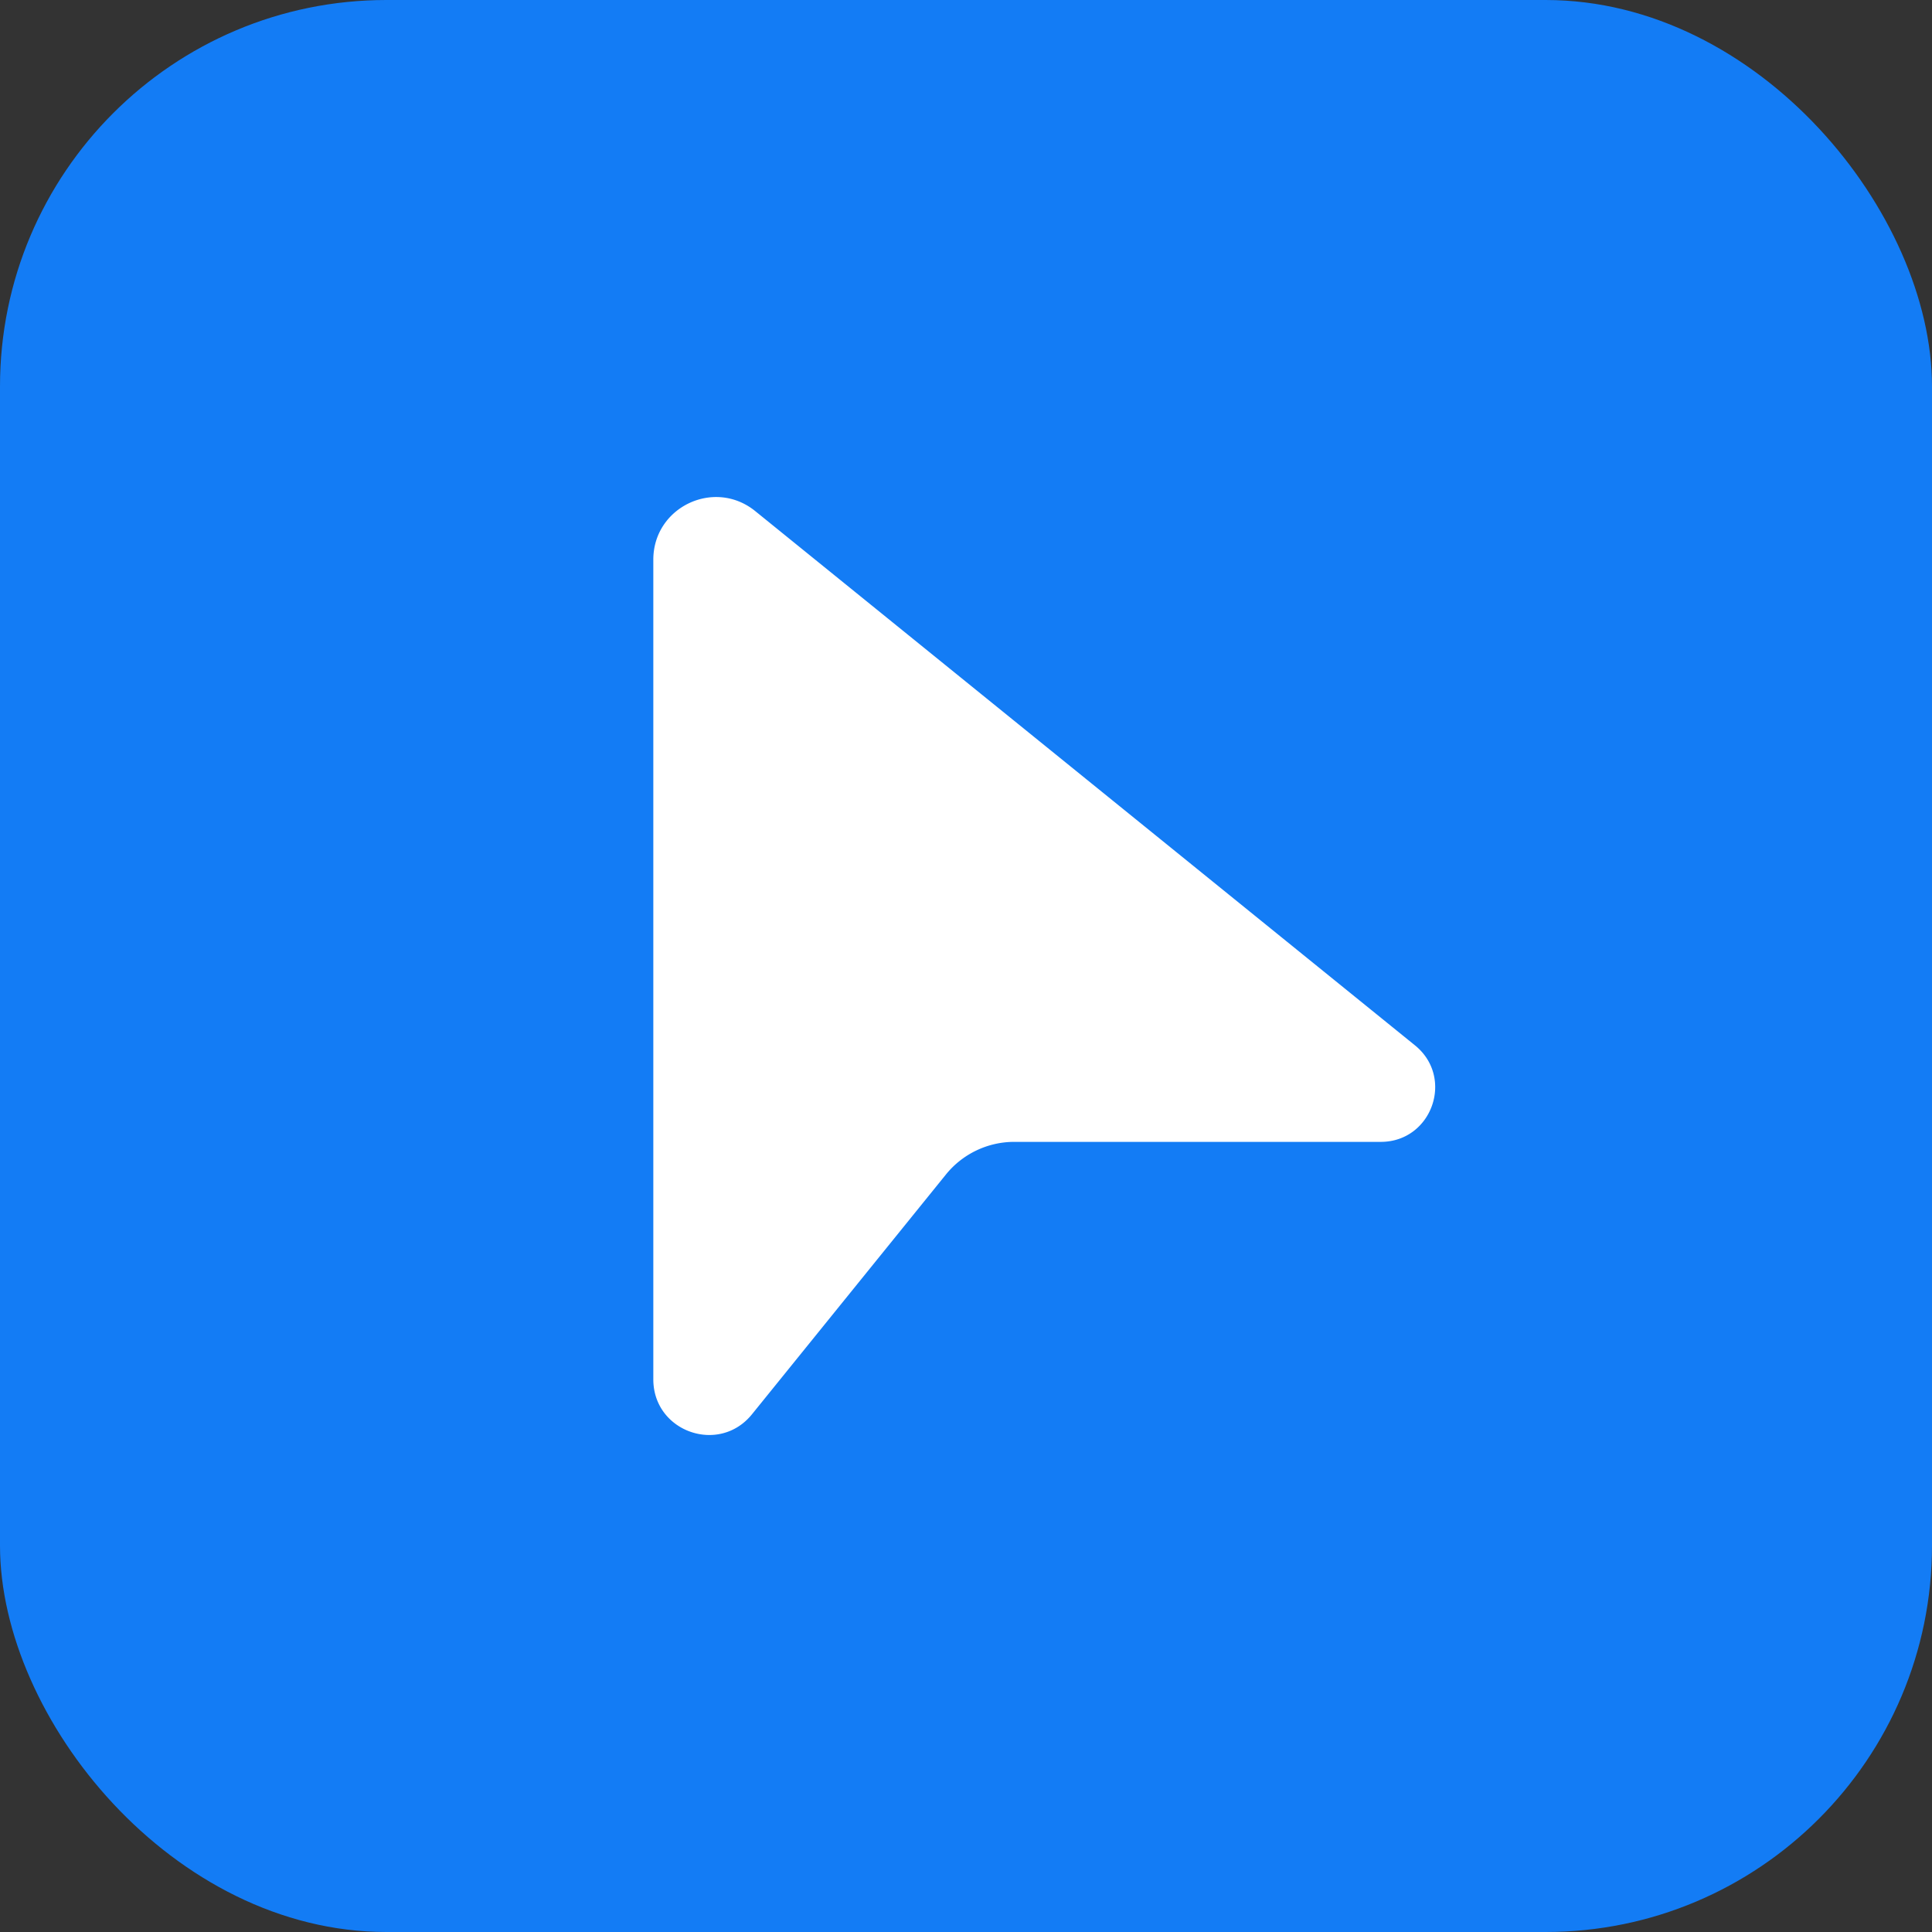 <svg xmlns="http://www.w3.org/2000/svg" width="64" height="64" fill="none"><rect width="100%" height="100%" fill="#333333" stroke="none"/><rect width="64" height="64" fill="#137CF5" rx="12.8"/><path fill="#fff" d="M21.642 18.54c0-1.742 2.02-2.706 3.375-1.61l21.855 17.698c1.318 1.067.563 3.198-1.133 3.198H33.6a2.913 2.913 0 0 0-2.265 1.081L24.91 46.85c-1.09 1.348-3.268.577-3.268-1.156V18.54Z"/></svg>